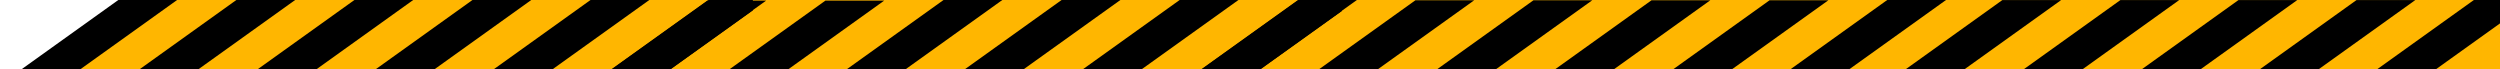 <?xml version="1.0" encoding="UTF-8"?> <svg xmlns="http://www.w3.org/2000/svg" id="Layer_1" data-name="Layer 1" viewBox="0 0 9009 250"><defs><style> .cls-1 { fill: #ffb600; } </style></defs><polygon class="cls-1" points="9009 -.23 9009 251.62 76 251.62 530.57 -.23 9009 -.23"></polygon><polygon points="638.49 -.23 286.66 251.62 74.8 251.62 426.63 -.23 638.49 -.23"></polygon><polygon points="1063.9 -.23 712.08 251.62 500.22 251.62 852.04 -.23 1063.9 -.23"></polygon><polygon points="1489.32 -.23 1137.49 251.62 925.63 251.62 1277.46 -.23 1489.32 -.23"></polygon><polygon points="1914.73 -.23 1562.91 251.62 1351.05 251.62 1702.87 -.23 1914.73 -.23"></polygon><polygon points="2340.15 -.23 1988.32 251.62 1776.46 251.62 2128.29 -.23 2340.15 -.23"></polygon><polygon points="2713 -.23 2713 37.39 2413.74 251.62 2201.88 251.62 2553.7 -.23 2713 -.23"></polygon><polygon points="2761.08 2.05 2409.26 253.9 2197.4 253.9 2549.22 2.05 2761.08 2.05"></polygon><polygon points="3186.5 2.05 2834.68 253.9 2622.82 253.9 2974.64 2.05 3186.5 2.05"></polygon><polygon points="3611.91 .05 3260.09 251.9 3048.23 251.9 3400.05 .05 3611.91 .05"></polygon><polygon points="4037.33 .05 3685.5 251.9 3473.64 251.9 3825.47 .05 4037.33 .05"></polygon><polygon points="4462.74 .05 4110.92 251.9 3899.06 251.9 4250.88 .05 4462.74 .05"></polygon><polygon points="4835.6 2.05 4835.6 39.68 4536.33 253.9 4324.47 253.9 4676.3 2.05 4835.6 2.05"></polygon><polygon points="4891.59 -1.37 4539.76 250.48 4327.9 250.48 4679.73 -1.37 4891.59 -1.37"></polygon><polygon points="5312.53 .91 4960.7 252.76 4748.84 252.76 5100.67 .91 5312.53 .91"></polygon><polygon points="5737.94 .91 5386.12 252.76 5174.26 252.76 5526.08 .91 5737.94 .91"></polygon><polygon points="6163.35 .91 5811.53 252.76 5599.67 252.76 5951.49 .91 6163.35 .91"></polygon><polygon points="6588.77 .91 6236.95 252.76 6025.09 252.76 6376.91 .91 6588.77 .91"></polygon><polygon points="7014.18 -1.09 6662.36 250.76 6450.5 250.76 6802.32 -1.09 7014.18 -1.09"></polygon><polygon points="7427.67 .16 7075.84 252.01 6863.98 252.01 7215.8 .16 7427.67 .16"></polygon><polygon points="7853.08 .16 7501.26 252.01 7289.4 252.01 7641.22 .16 7853.08 .16"></polygon><polygon points="8278.49 .16 7926.67 252.01 7714.81 252.01 8066.63 .16 8278.49 .16"></polygon><polygon points="8703.91 .16 8352.08 252.01 8140.22 252.01 8492.05 .16 8703.91 .16"></polygon><polygon points="9009.32 -1.84 9009 84.29 8777.5 250.01 8565.64 250.01 8917.46 -1.84 9009.32 -1.84"></polygon></svg> 